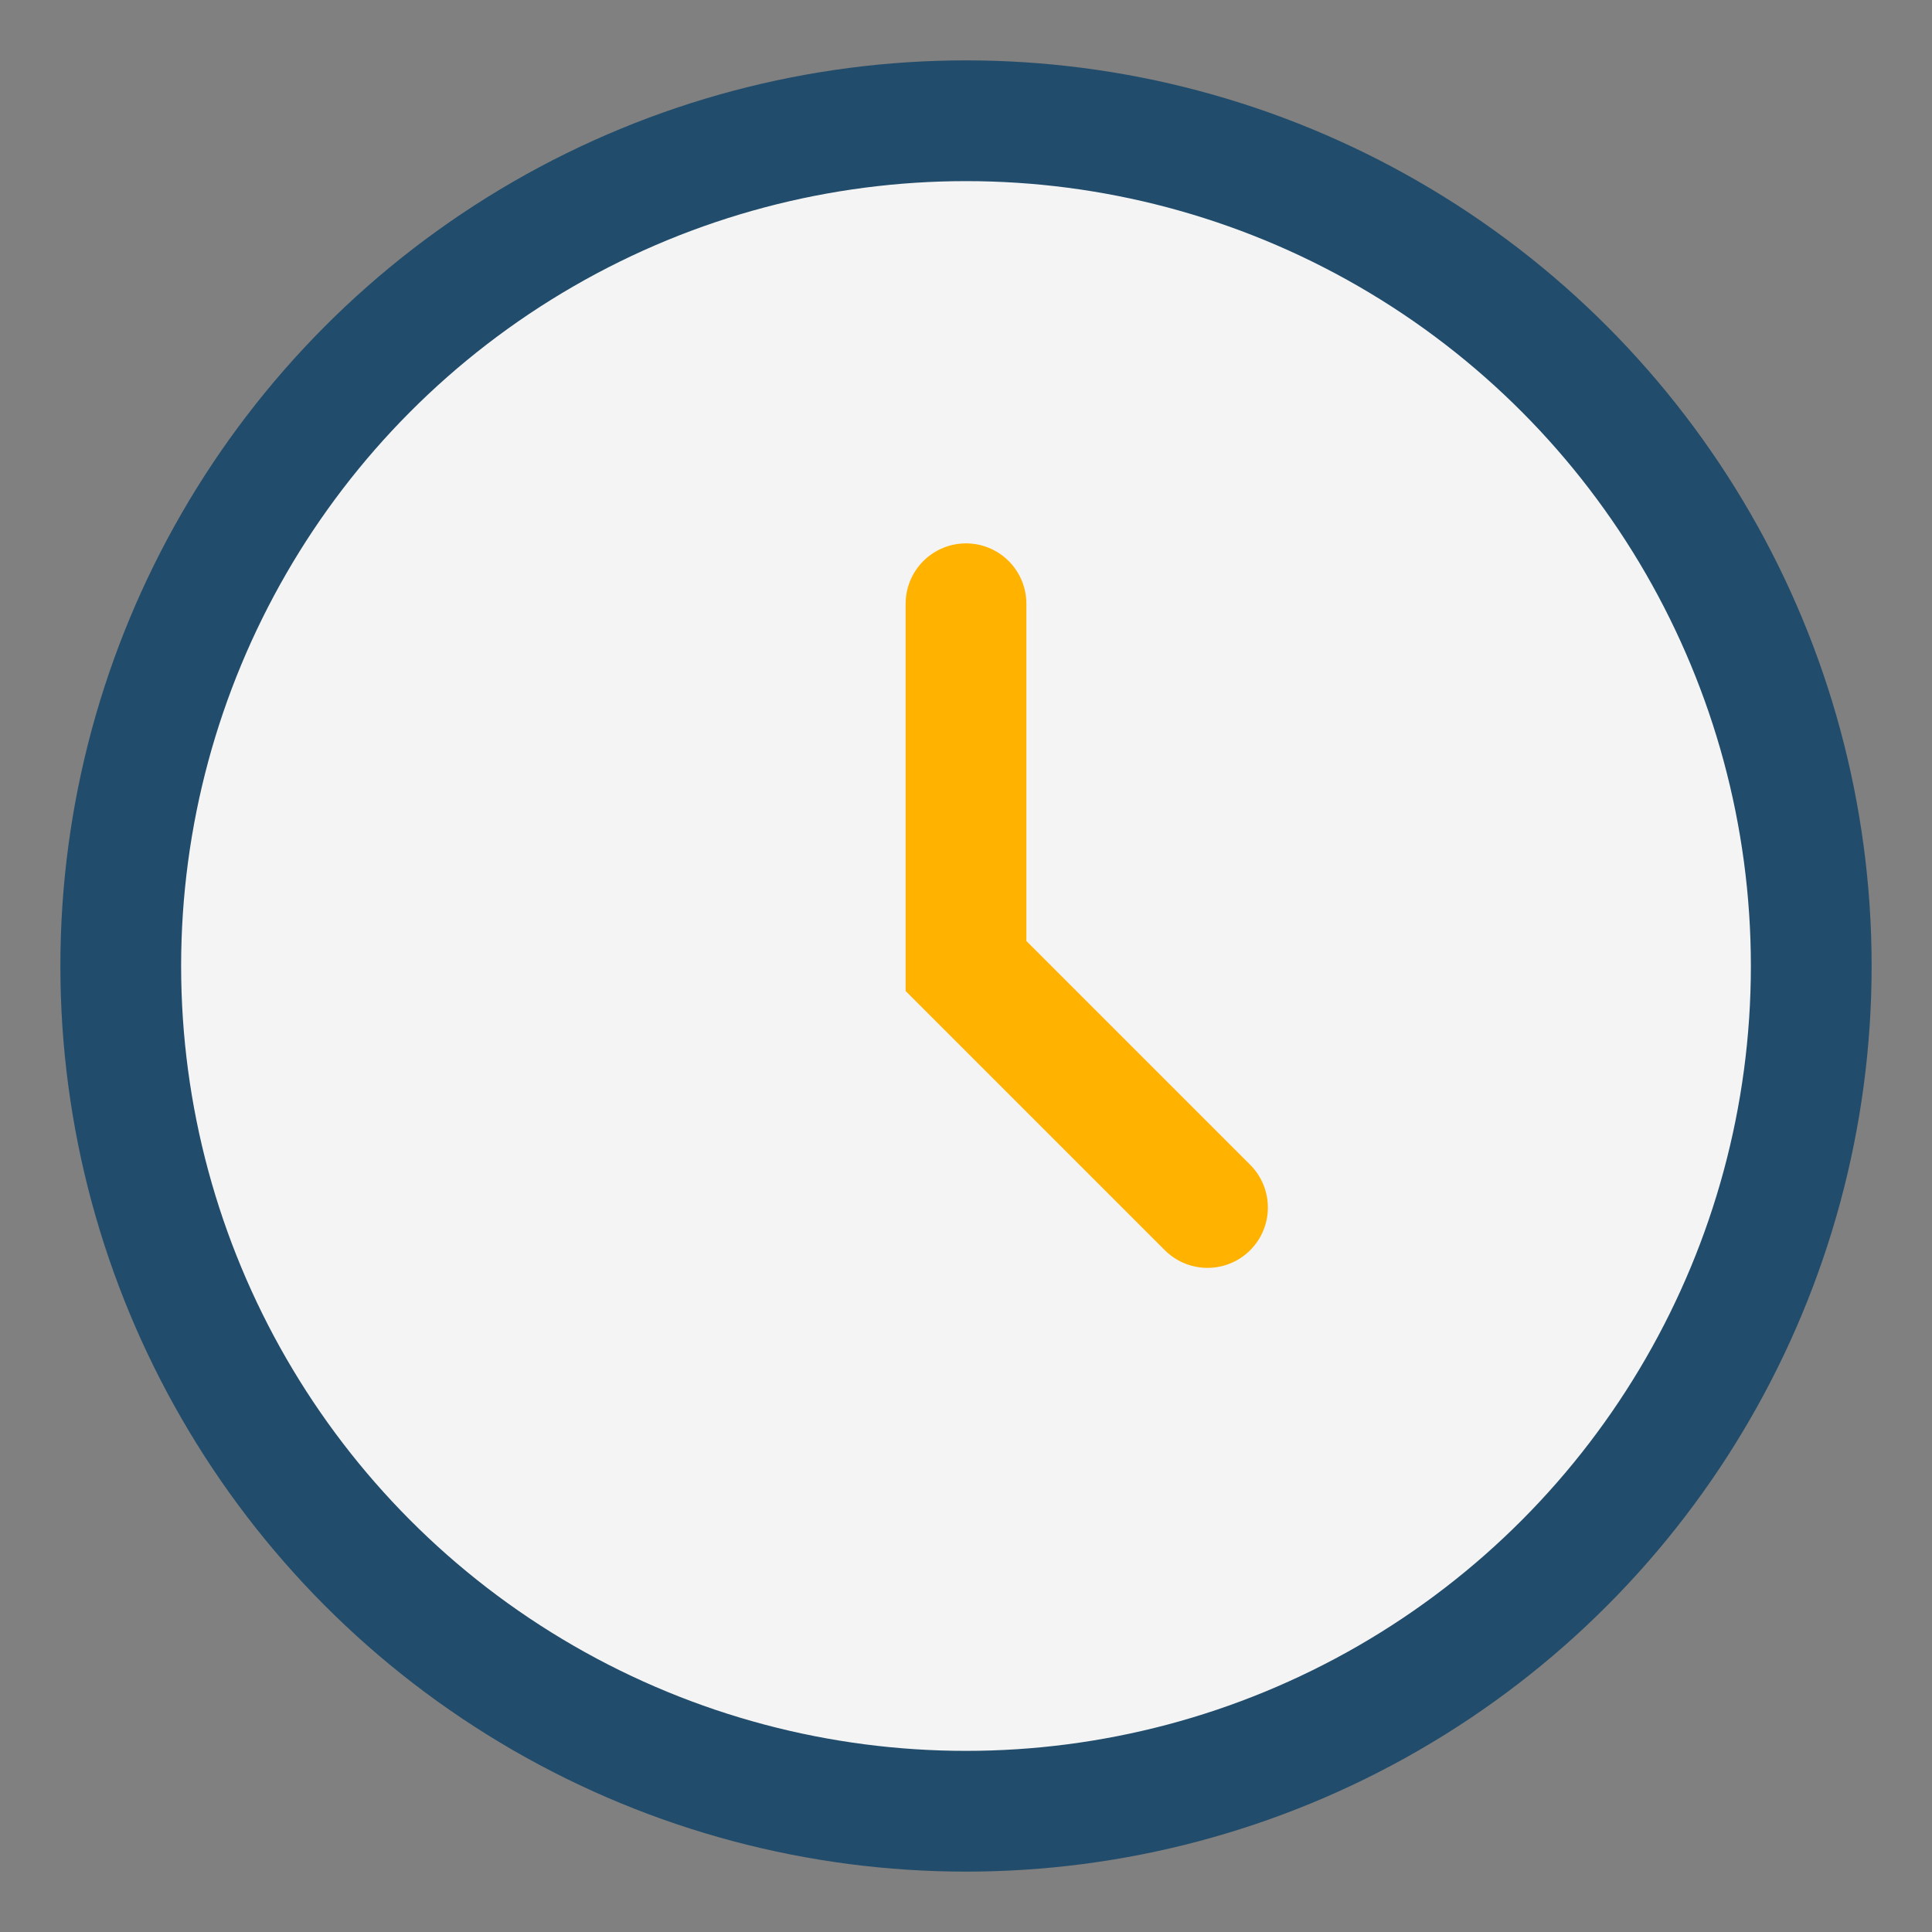<?xml version="1.0" encoding="UTF-8"?>
<svg xmlns="http://www.w3.org/2000/svg" width="32" height="32" viewBox="0 0 32 32"><rect x="0" y="0" width="32" height="32" fill="#808080" stroke="none"/><circle cx="16" cy="16" r="14" fill="#F4F4F4" stroke="#214C6B" stroke-width="2"/><path d="M16 10v6l4 4" stroke="#FFB200" stroke-width="2" fill="none" stroke-linecap="round"/></svg>